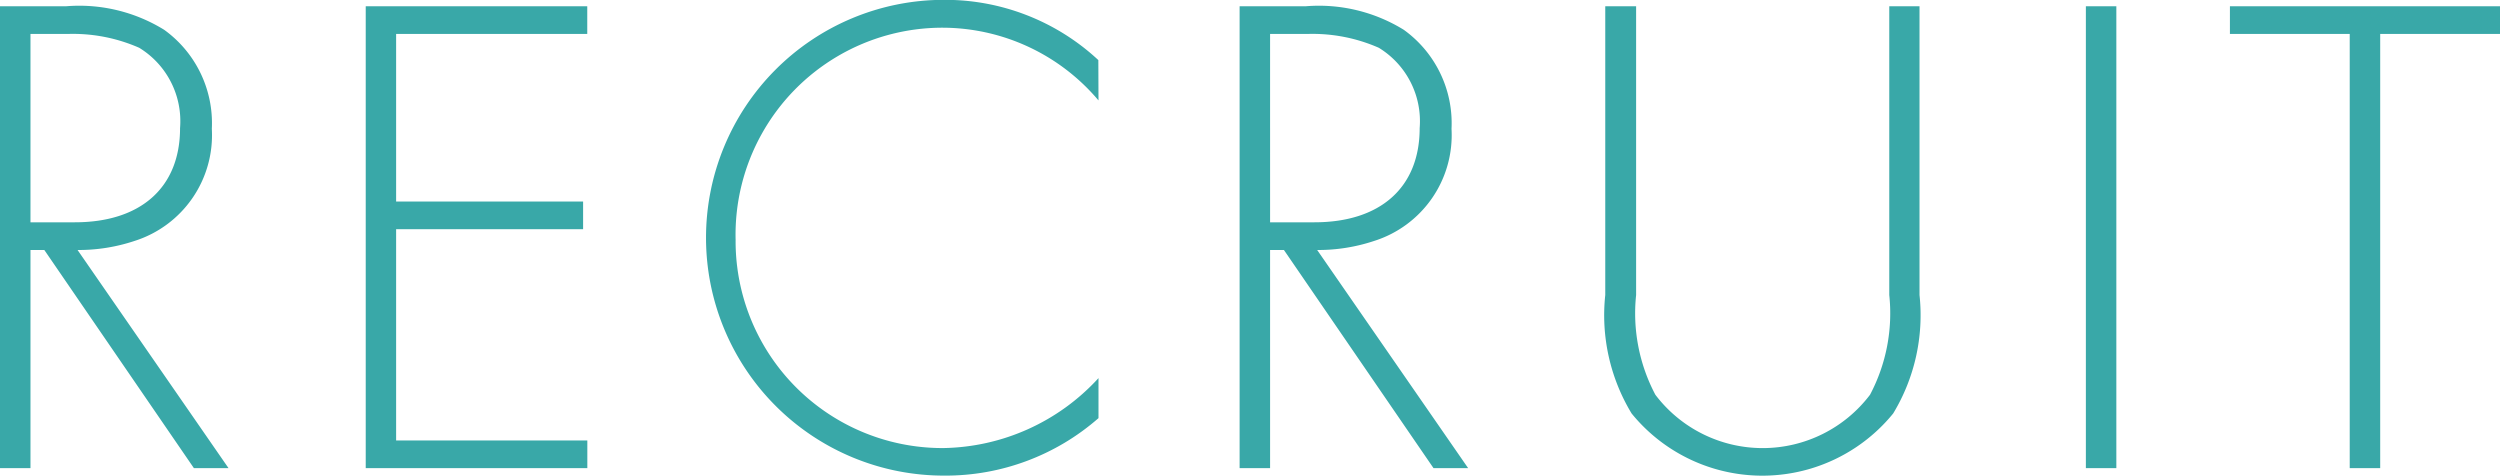 <svg xmlns="http://www.w3.org/2000/svg" width="64.98" height="12.366" viewBox="0 0 64.98 12.366">
  <path id="パス_2389" data-name="パス 2389" d="M96.134,18,92.21,12.33a4.593,4.593,0,0,0,1.476-.234A2.885,2.885,0,0,0,95.7,9.18,2.99,2.99,0,0,0,94.46,6.606a4.2,4.2,0,0,0-2.538-.612H90.194V18h.792V12.33h.36L95.234,18ZM90.986,6.714h.99a4.279,4.279,0,0,1,1.836.36,2.235,2.235,0,0,1,1.062,2.088c0,1.548-1.026,2.448-2.736,2.448H90.986Zm14.472-.72H99.7V18h5.76v-.72H100.49V11.79h4.86v-.72h-4.86V6.714h4.968Zm13.284,1.4a5.846,5.846,0,0,0-4.032-1.566,6.183,6.183,0,1,0,.036,12.366,6.029,6.029,0,0,0,4-1.494V15.66a5.584,5.584,0,0,1-4.032,1.818,5.377,5.377,0,0,1-5.4-5.418,5.379,5.379,0,0,1,5.382-5.508,5.315,5.315,0,0,1,4.05,1.89ZM128.354,18l-3.924-5.67a4.593,4.593,0,0,0,1.476-.234,2.885,2.885,0,0,0,2.016-2.916,2.99,2.99,0,0,0-1.242-2.574,4.2,4.2,0,0,0-2.538-.612h-1.728V18h.792V12.33h.36L127.454,18ZM123.206,6.714h.99a4.279,4.279,0,0,1,1.836.36,2.235,2.235,0,0,1,1.062,2.088c0,1.548-1.026,2.448-2.736,2.448h-1.152Zm8.712-.72V13.5a4.932,4.932,0,0,0,.684,3.078,4.382,4.382,0,0,0,6.8,0,4.932,4.932,0,0,0,.684-3.078V5.994H139.3V13.5a4.525,4.525,0,0,1-.5,2.592,3.5,3.5,0,0,1-5.58,0,4.525,4.525,0,0,1-.5-2.592V5.994Zm12.492,0V18h.792V5.994Zm10.764.72v-.72h-7.02v.72h3.114V18h.792V6.714Z" transform="translate(-90.194 -5.832)" fill="#39a8a8"/>
</svg>
